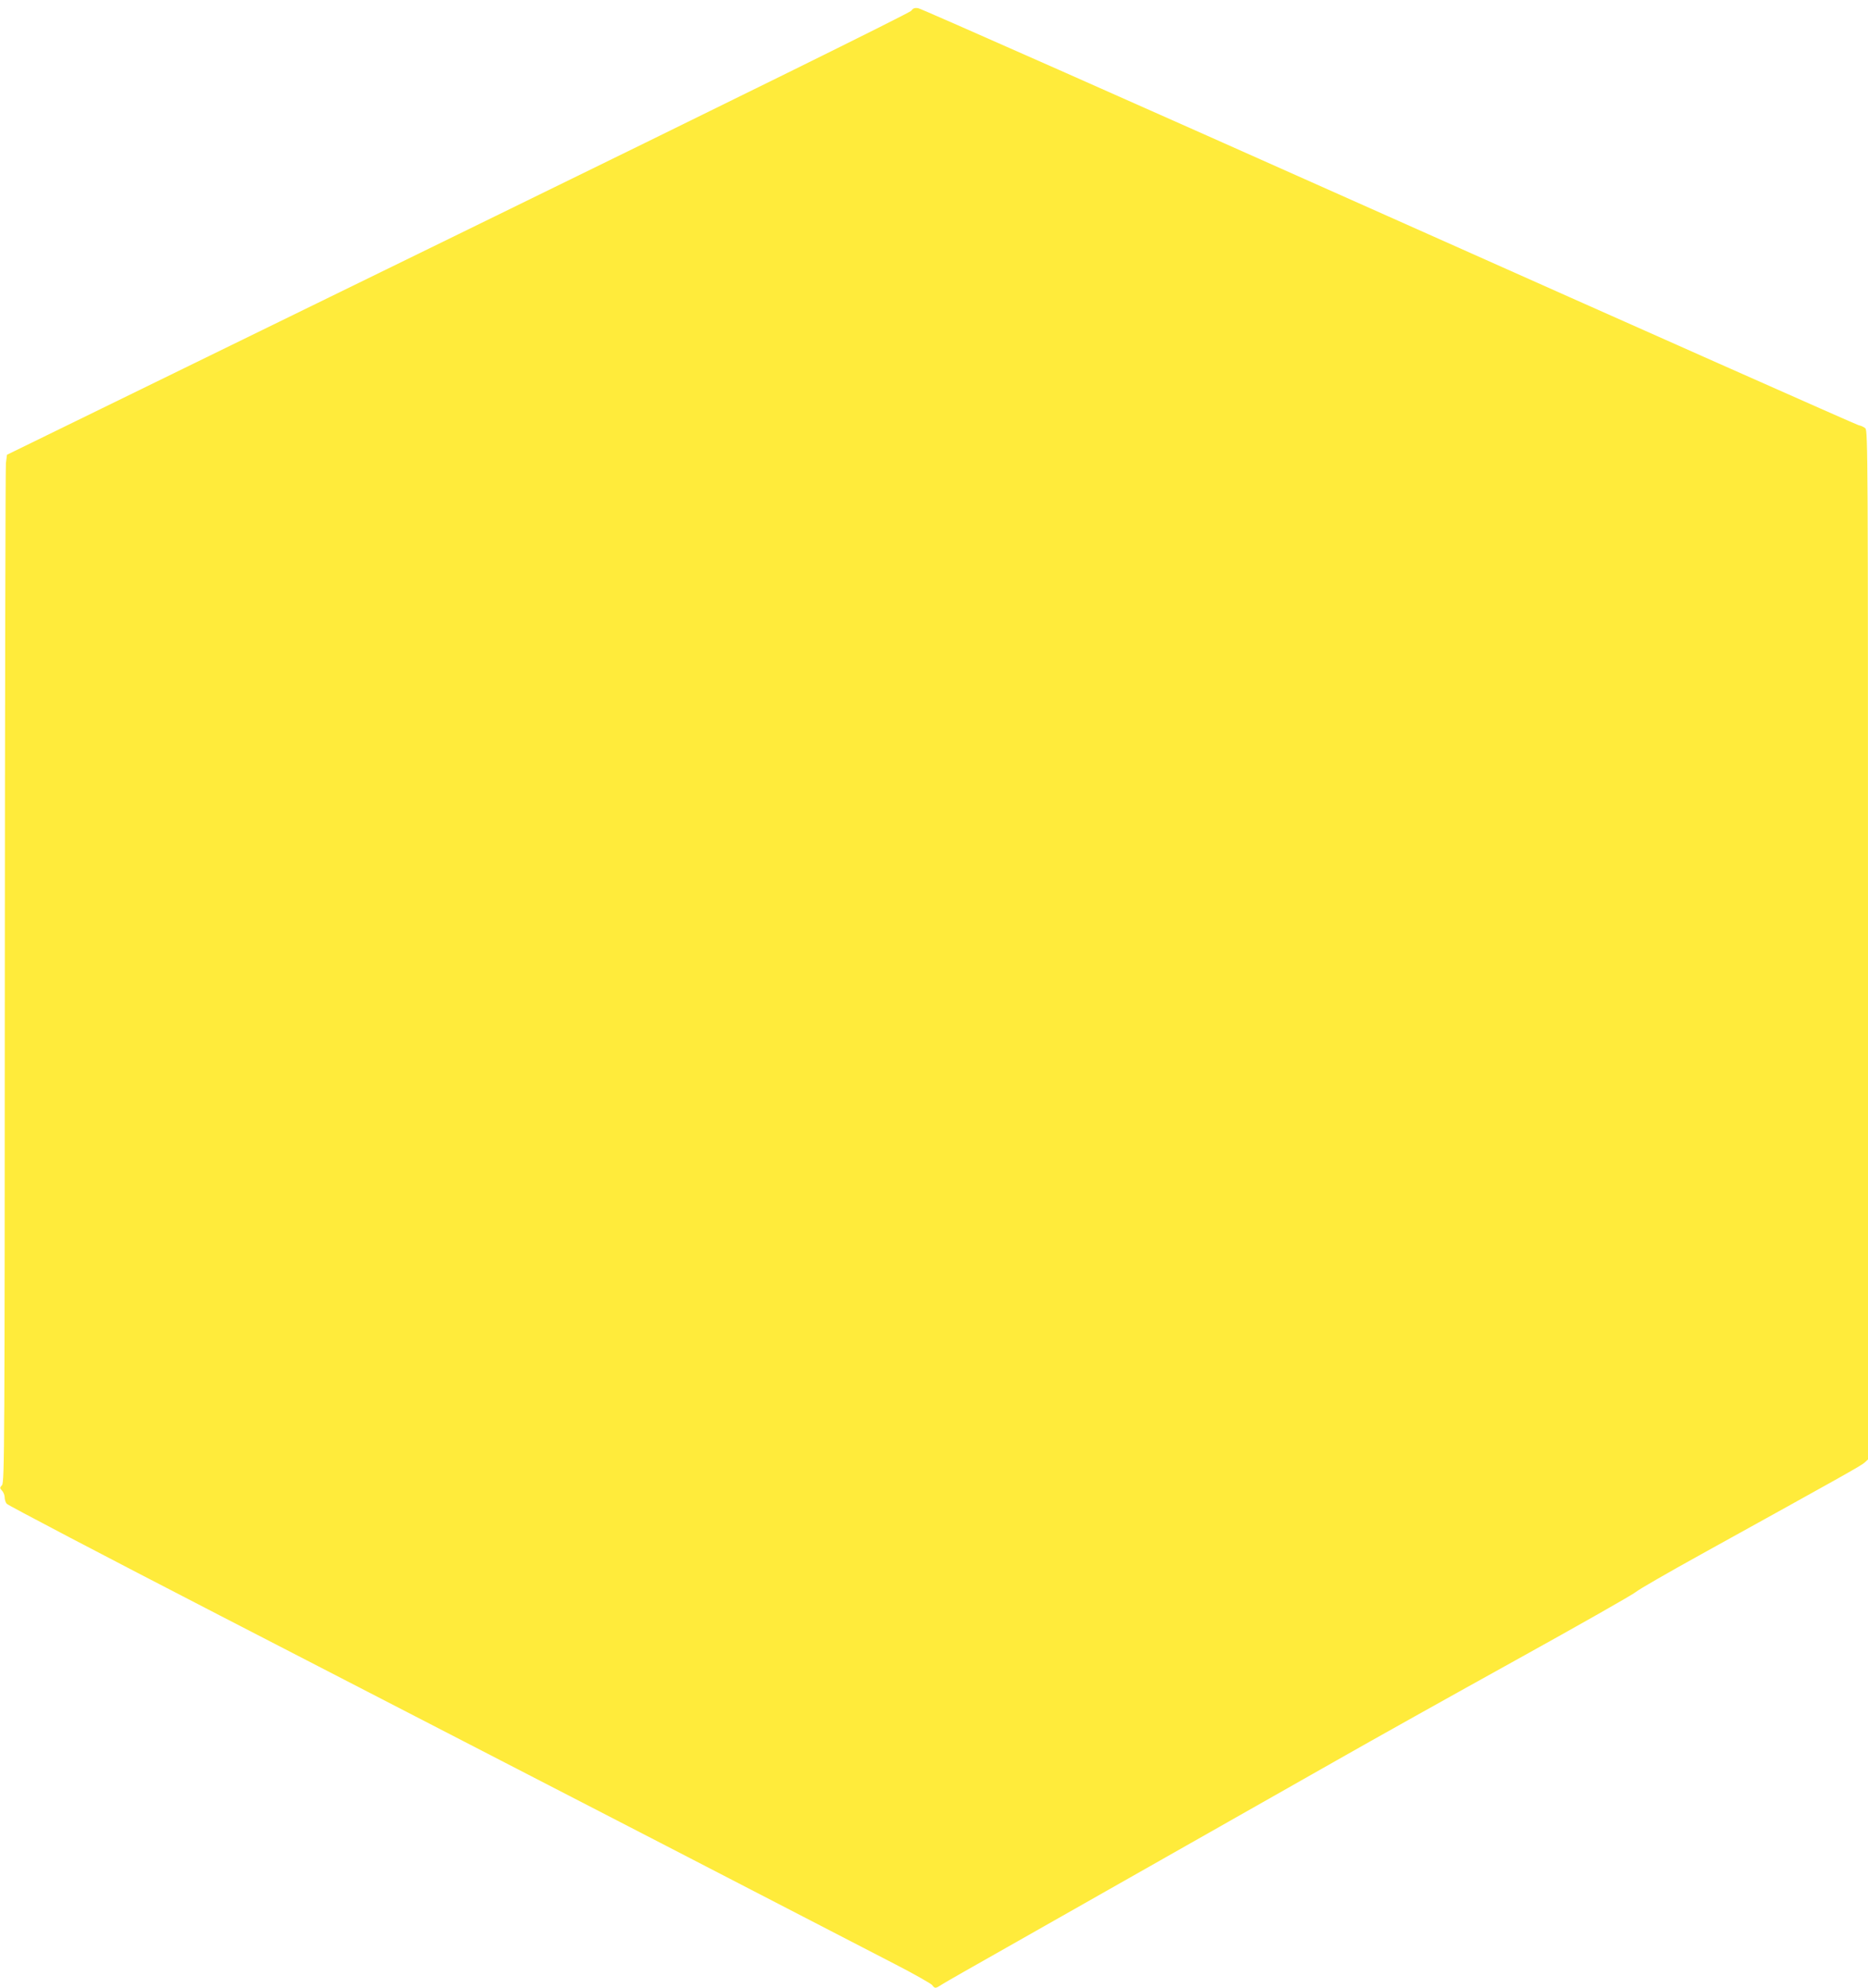 <?xml version="1.0" standalone="no"?>
<!DOCTYPE svg PUBLIC "-//W3C//DTD SVG 20010904//EN"
 "http://www.w3.org/TR/2001/REC-SVG-20010904/DTD/svg10.dtd">
<svg version="1.0" xmlns="http://www.w3.org/2000/svg"
 width="1203pt" height="1280pt" viewBox="0 0 1203 1280"
 preserveAspectRatio="xMidYMid meet">
<g transform="translate(0,1280) scale(0.1,-0.1)"
fill="#ffeb3b" stroke="none">
<path d="M5869 12731 c-8 -13 -1145 -574 -2919 -1440 l-2905 -1419 -7 -54 c-3
-29 -6 -1517 -7 -3307 -1 -3013 -2 -3256 -18 -3273 -15 -17 -15 -19 0 -36 10
-10 17 -30 17 -43 0 -14 6 -33 13 -41 6 -9 624 -333 1372 -719 2110 -1088
4108 -2120 4350 -2246 121 -62 227 -123 237 -133 20 -25 21 -25 66 4 20 13
208 120 417 238 441 250 897 509 2125 1205 223 127 740 416 1150 643 410 227
759 425 775 440 17 15 208 125 425 245 915 506 1026 568 1048 588 l22 20 0
3312 c0 3142 -1 3313 -17 3327 -10 9 -29 18 -43 20 -14 3 -1375 607 -3025
1343 -1650 736 -3014 1340 -3031 1342 -23 4 -34 0 -45 -16z"/>
</g>
</svg>
